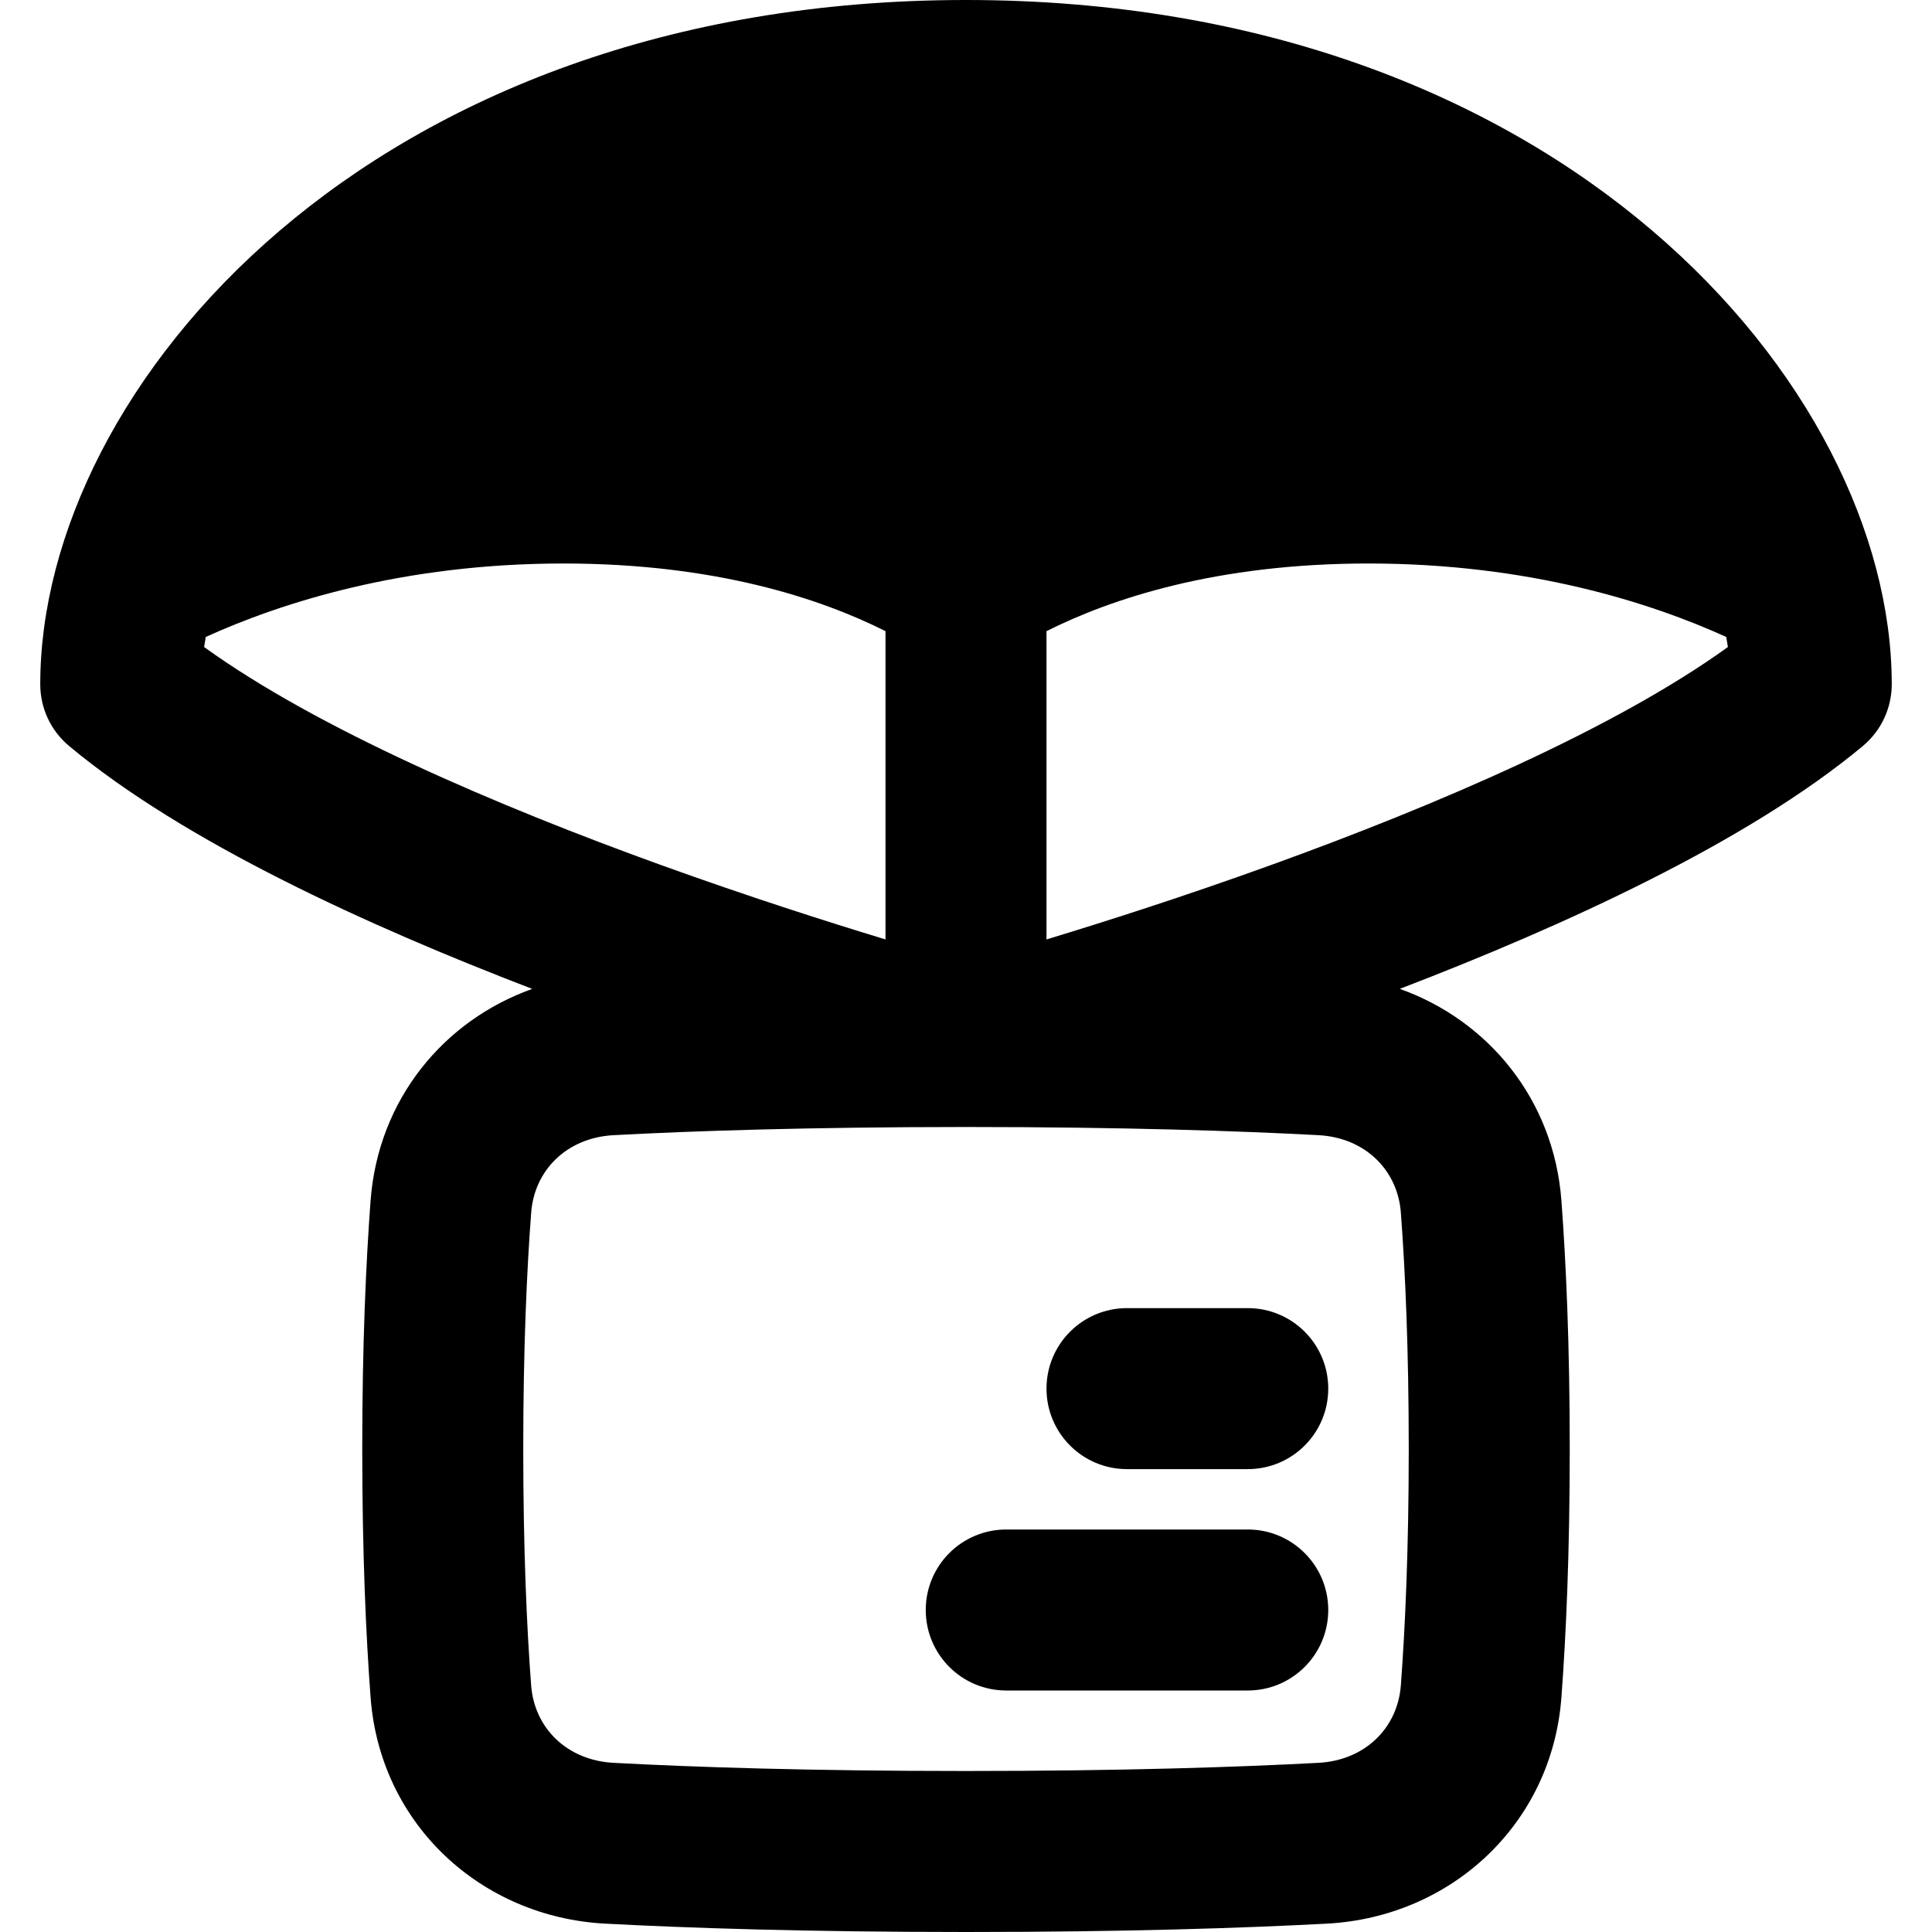 <svg xmlns="http://www.w3.org/2000/svg" fill="none" viewBox="0 0 48 48" id="Parachute-Drop--Streamline-Plump-Remix">
  <desc>
    Parachute Drop Streamline Icon: https://streamlinehq.com
  </desc>
  <g id="parachute-drop--package-box-fulfillment-cart-warehouse-shipping-delivery-drop-parachute">
    <path id="Union" fill="#000000" fill-rule="evenodd" d="M1 17C1 9.617 9.196 0 24 0c14.788 0 22.982 9.597 23 16.976 0.006 0.581 -0.239 1.159 -0.72 1.56 -2.86 2.383 -7.415 4.464 -11.503 6.032 2.199 0.783 3.827 2.748 4.016 5.261C38.908 31.37 39 33.409 39 36s-0.092 4.63 -0.207 6.17c-0.237 3.164 -2.756 5.458 -5.823 5.622C30.923 47.901 27.972 48 24 48c-3.972 0 -6.923 -0.099 -8.97 -0.208 -3.067 -0.164 -5.586 -2.457 -5.823 -5.622C9.092 40.63 9 38.591 9 36s0.092 -4.63 0.207 -6.17c0.188 -2.514 1.817 -4.478 4.016 -5.261 -4.088 -1.568 -8.644 -3.649 -11.503 -6.032C1.245 18.141 1 17.573 1 17Zm22.955 11c-3.882 0.001 -6.748 0.098 -8.711 0.203 -1.161 0.062 -1.968 0.869 -2.047 1.926C13.088 31.564 13 33.503 13 36c0 2.497 0.088 4.436 0.196 5.871 0.079 1.058 0.886 1.864 2.047 1.926C17.215 43.903 20.095 44 24 44c3.905 0 6.785 -0.098 8.757 -0.203 1.161 -0.062 1.968 -0.869 2.047 -1.926 0.107 -1.435 0.196 -3.374 0.196 -5.871 0 -2.497 -0.088 -4.436 -0.196 -5.871 -0.079 -1.058 -0.886 -1.864 -2.047 -1.926 -1.964 -0.105 -4.829 -0.202 -8.711 -0.203 -0.015 0 -0.03 0.001 -0.045 0.001 -0.015 0 -0.03 -0 -0.046 -0.001ZM42.929 16.075c-0.012 -0.083 -0.026 -0.166 -0.041 -0.25C41.035 14.984 38.009 14 34 14c-3.781 0 -6.395 0.875 -8 1.681v7.659c1.463 -0.444 3.432 -1.073 5.571 -1.846 4.098 -1.48 8.553 -3.393 11.358 -5.419Zm-37.817 -0.25c-0.015 0.084 -0.029 0.167 -0.041 0.25 2.805 2.026 7.26 3.939 11.358 5.419 2.139 0.772 4.108 1.402 5.571 1.846v-7.659C20.395 14.875 17.781 14 14 14c-4.009 0 -7.035 0.984 -8.888 1.825ZM28 32.5c-1.105 0 -2 0.895 -2 2s0.895 2 2 2h3c1.105 0 2 -0.895 2 -2s-0.895 -2 -2 -2h-3ZM25 38c-1.105 0 -2 0.895 -2 2s0.895 2 2 2h6c1.105 0 2 -0.895 2 -2s-0.895 -2 -2 -2h-6Z" clip-rule="evenodd" stroke-width="1"></path>
  </g>
</svg>